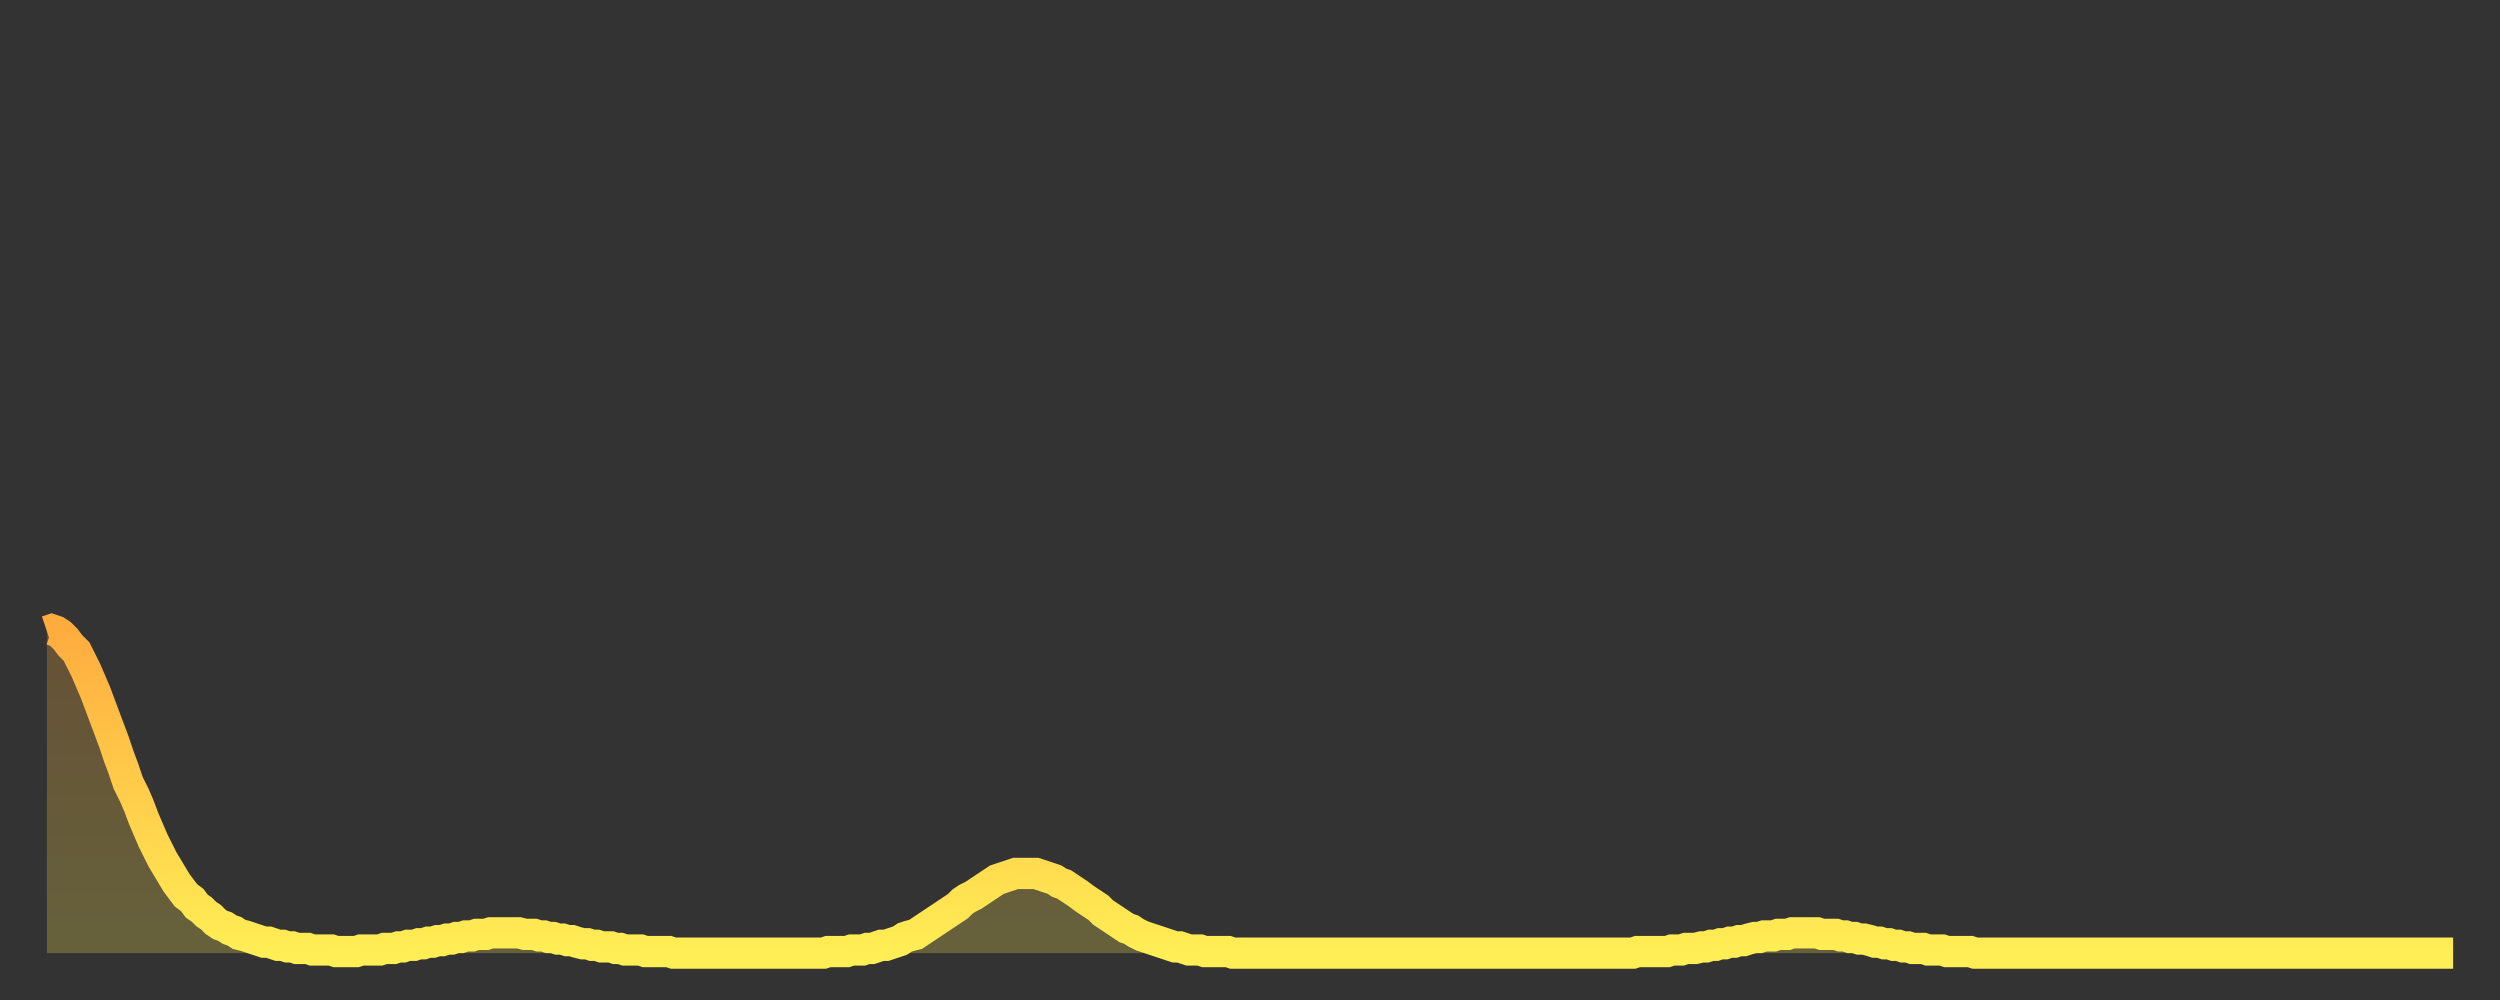 <?xml version="1.0" encoding="utf-8" ?>
<svg baseProfile="full" height="64" version="1.1" width="160" xmlns="http://www.w3.org/2000/svg" xmlns:ev="http://www.w3.org/2001/xml-events" xmlns:xlink="http://www.w3.org/1999/xlink"><rect width="100%" height="100%" fill="#333333" stroke="none"/><defs><linearGradient id="id2020296" x1="0" x2="0" y1="0" y2="1"><stop offset="0%" stop-color="#ffac3f" /><stop offset="50%" stop-color="#ffcd4a" /><stop offset="100%" stop-color="#ffee55" /></linearGradient></defs><g transform="translate(3,3)"><g><path d="M 0.0 37.4 0.3 37.3 0.6 37.4 0.9 37.6 1.2 37.9 1.5 38.3 1.9 38.7 2.2 39.3 2.5 39.9 2.8 40.6 3.1 41.3 3.4 42.1 3.7 42.9 4.0 43.7 4.3 44.5 4.6 45.4 4.9 46.2 5.2 47.1 5.6 47.9 5.9 48.6 6.2 49.4 6.5 50.1 6.8 50.8 7.1 51.4 7.4 52.0 7.7 52.5 8.0 53.0 8.3 53.5 8.6 53.9 8.9 54.3 9.3 54.6 9.6 55.0 9.9 55.2 10.2 55.5 10.5 55.7 10.8 56.0 11.1 56.2 11.4 56.3 11.7 56.5 12.0 56.6 12.3 56.8 12.7 56.9 13.0 57.0 13.3 57.1 13.6 57.2 13.9 57.3 14.2 57.3 14.5 57.4 14.8 57.5 15.1 57.5 15.4 57.6 15.7 57.6 16.0 57.7 16.4 57.7 16.7 57.7 17.0 57.8 17.3 57.8 17.6 57.8 17.9 57.8 18.2 57.8 18.5 57.9 18.8 57.9 19.1 57.9 19.4 57.9 19.8 57.9 20.1 57.8 20.4 57.8 20.7 57.8 21.0 57.8 21.3 57.8 21.6 57.7 21.9 57.7 22.2 57.7 22.5 57.6 22.8 57.6 23.1 57.5 23.5 57.5 23.8 57.4 24.1 57.4 24.4 57.3 24.7 57.3 25.0 57.2 25.3 57.2 25.6 57.1 25.9 57.1 26.2 57.0 26.5 57.0 26.8 56.9 27.2 56.9 27.5 56.8 27.8 56.8 28.1 56.8 28.4 56.7 28.7 56.7 29.0 56.7 29.3 56.7 29.6 56.7 29.9 56.7 30.2 56.7 30.6 56.8 30.9 56.8 31.2 56.8 31.5 56.9 31.8 56.9 32.1 57.0 32.4 57.0 32.7 57.1 33.0 57.1 33.3 57.2 33.6 57.2 33.9 57.3 34.3 57.4 34.6 57.4 34.9 57.5 35.2 57.5 35.5 57.6 35.8 57.6 36.1 57.6 36.4 57.7 36.7 57.7 37.0 57.8 37.3 57.8 37.7 57.8 38.0 57.8 38.3 57.9 38.6 57.9 38.9 57.9 39.2 57.9 39.5 57.9 39.8 57.9 40.1 58.0 40.4 58.0 40.7 58.0 41.0 58.0 41.4 58.0 41.7 58.0 42.0 58.0 42.3 58.0 42.6 58.0 42.9 58.0 43.2 58.0 43.5 58.0 43.8 58.0 44.1 58.0 44.4 58.0 44.7 58.0 45.1 58.0 45.4 58.0 45.7 58.0 46.0 58.0 46.3 58.0 46.6 58.0 46.9 58.0 47.2 58.0 47.5 58.0 47.8 58.0 48.1 58.0 48.5 58.0 48.8 58.0 49.1 58.0 49.4 58.0 49.7 58.0 50.0 57.9 50.3 57.9 50.6 57.9 50.9 57.9 51.2 57.9 51.5 57.8 51.8 57.8 52.2 57.8 52.5 57.7 52.8 57.7 53.1 57.6 53.4 57.5 53.7 57.5 54.0 57.4 54.3 57.3 54.6 57.2 54.9 57.0 55.2 56.9 55.6 56.8 55.9 56.6 56.2 56.4 56.5 56.2 56.8 56.0 57.1 55.8 57.4 55.6 57.7 55.4 58.0 55.2 58.3 55.0 58.6 54.7 58.9 54.5 59.3 54.3 59.6 54.1 59.9 53.9 60.2 53.7 60.5 53.5 60.8 53.3 61.1 53.2 61.4 53.1 61.7 53.0 62.0 52.9 62.3 52.9 62.6 52.9 63.0 52.9 63.3 52.9 63.6 53.0 63.9 53.1 64.2 53.2 64.5 53.3 64.8 53.5 65.1 53.6 65.4 53.8 65.7 54.0 66.0 54.2 66.4 54.5 66.7 54.7 67.0 54.9 67.3 55.1 67.6 55.4 67.9 55.6 68.2 55.8 68.5 56.0 68.8 56.2 69.1 56.4 69.4 56.5 69.7 56.7 70.1 56.9 70.4 57.0 70.7 57.1 71.0 57.2 71.3 57.3 71.6 57.4 71.9 57.5 72.2 57.6 72.5 57.6 72.8 57.7 73.1 57.8 73.5 57.8 73.8 57.8 74.1 57.9 74.4 57.9 74.7 57.9 75.0 57.9 75.3 57.9 75.6 57.9 75.9 58.0 76.2 58.0 76.5 58.0 76.8 58.0 77.2 58.0 77.5 58.0 77.8 58.0 78.1 58.0 78.4 58.0 78.7 58.0 79.0 58.0 79.3 58.0 79.6 58.0 79.9 58.0 80.2 58.0 80.5 58.0 80.9 58.0 81.2 58.0 81.5 58.0 81.8 58.0 82.1 58.0 82.4 58.0 82.7 58.0 83.0 58.0 83.3 58.0 83.6 58.0 83.9 58.0 84.3 58.0 84.6 58.0 84.9 58.0 85.2 58.0 85.5 58.0 85.8 58.0 86.1 58.0 86.4 58.0 86.7 58.0 87.0 58.0 87.3 58.0 87.6 58.0 88.0 58.0 88.3 58.0 88.6 58.0 88.9 58.0 89.2 58.0 89.5 58.0 89.8 58.0 90.1 58.0 90.4 58.0 90.7 58.0 91.0 58.0 91.4 58.0 91.7 58.0 92.0 58.0 92.3 58.0 92.6 58.0 92.9 58.0 93.2 58.0 93.5 58.0 93.8 58.0 94.1 58.0 94.4 58.0 94.7 58.0 95.1 58.0 95.4 58.0 95.7 58.0 96.0 58.0 96.3 58.0 96.6 58.0 96.9 58.0 97.2 58.0 97.5 58.0 97.8 58.0 98.1 58.0 98.4 58.0 98.8 58.0 99.1 58.0 99.4 58.0 99.7 58.0 100.0 58.0 100.3 58.0 100.6 58.0 100.9 58.0 101.2 58.0 101.5 58.0 101.8 57.9 102.2 57.9 102.5 57.9 102.8 57.9 103.1 57.9 103.4 57.9 103.7 57.9 104.0 57.8 104.3 57.8 104.6 57.8 104.9 57.7 105.2 57.7 105.5 57.7 105.9 57.6 106.2 57.6 106.5 57.5 106.8 57.5 107.1 57.4 107.4 57.4 107.7 57.3 108.0 57.3 108.3 57.2 108.6 57.2 108.9 57.1 109.3 57.0 109.6 57.0 109.9 56.9 110.2 56.9 110.5 56.9 110.8 56.8 111.1 56.8 111.4 56.8 111.7 56.7 112.0 56.7 112.3 56.7 112.6 56.7 113.0 56.7 113.3 56.7 113.6 56.8 113.9 56.8 114.2 56.8 114.5 56.8 114.8 56.9 115.1 56.9 115.4 57.0 115.7 57.0 116.0 57.1 116.3 57.1 116.7 57.2 117.0 57.3 117.3 57.3 117.6 57.4 117.9 57.4 118.2 57.5 118.5 57.5 118.8 57.6 119.1 57.6 119.4 57.7 119.7 57.7 120.1 57.7 120.4 57.8 120.7 57.8 121.0 57.8 121.3 57.8 121.6 57.9 121.9 57.9 122.2 57.9 122.5 57.9 122.8 57.9 123.1 57.9 123.4 58.0 123.8 58.0 124.1 58.0 124.4 58.0 124.7 58.0 125.0 58.0 125.3 58.0 125.6 58.0 125.9 58.0 126.2 58.0 126.5 58.0 126.8 58.0 127.2 58.0 127.5 58.0 127.8 58.0 128.1 58.0 128.4 58.0 128.7 58.0 129.0 58.0 129.3 58.0 129.6 58.0 129.9 58.0 130.2 58.0 130.5 58.0 130.9 58.0 131.2 58.0 131.5 58.0 131.8 58.0 132.1 58.0 132.4 58.0 132.7 58.0 133.0 58.0 133.3 58.0 133.6 58.0 133.9 58.0 134.2 58.0 134.6 58.0 134.9 58.0 135.2 58.0 135.5 58.0 135.8 58.0 136.1 58.0 136.4 58.0 136.7 58.0 137.0 58.0 137.3 58.0 137.6 58.0 138.0 58.0 138.3 58.0 138.6 58.0 138.9 58.0 139.2 58.0 139.5 58.0 139.8 58.0 140.1 58.0 140.4 58.0 140.7 58.0 141.0 58.0 141.3 58.0 141.7 58.0 142.0 58.0 142.3 58.0 142.6 58.0 142.9 58.0 143.2 58.0 143.5 58.0 143.8 58.0 144.1 58.0 144.4 58.0 144.7 58.0 145.1 58.0 145.4 58.0 145.7 58.0 146.0 58.0 146.3 58.0 146.6 58.0 146.9 58.0 147.2 58.0 147.5 58.0 147.8 58.0 148.1 58.0 148.4 58.0 148.8 58.0 149.1 58.0 149.4 58.0 149.7 58.0 150.0 58.0 150.3 58.0 150.6 58.0 150.9 58.0 151.2 58.0 151.5 58.0 151.8 58.0 152.1 58.0 152.5 58.0 152.8 58.0 153.1 58.0 153.4 58.0 153.7 58.0 154.0 58.0" fill="none" id="graph-curve" opacity="1" stroke="url(#id2020296)" stroke-width="2" /><path d="M 0 58 L 0.0 37.4 0.3 37.3 0.6 37.4 0.9 37.6 1.2 37.9 1.5 38.3 1.9 38.7 2.2 39.3 2.5 39.9 2.8 40.6 3.1 41.3 3.4 42.1 3.7 42.9 4.0 43.7 4.3 44.5 4.6 45.4 4.9 46.2 5.2 47.1 5.6 47.9 5.9 48.6 6.2 49.4 6.5 50.1 6.8 50.8 7.1 51.4 7.4 52.0 7.7 52.5 8.0 53.0 8.3 53.5 8.6 53.9 8.9 54.3 9.3 54.6 9.6 55.0 9.9 55.2 10.2 55.5 10.5 55.7 10.8 56.0 11.1 56.2 11.4 56.3 11.7 56.5 12.0 56.6 12.3 56.8 12.7 56.9 13.0 57.0 13.3 57.1 13.6 57.2 13.9 57.3 14.2 57.3 14.5 57.4 14.8 57.5 15.1 57.5 15.4 57.6 15.7 57.6 16.0 57.7 16.4 57.7 16.7 57.7 17.0 57.8 17.3 57.8 17.6 57.8 17.9 57.8 18.2 57.8 18.5 57.9 18.8 57.9 19.1 57.9 19.4 57.9 19.8 57.9 20.1 57.8 20.4 57.8 20.7 57.8 21.0 57.8 21.3 57.8 21.6 57.7 21.9 57.7 22.2 57.7 22.5 57.6 22.8 57.6 23.1 57.5 23.5 57.5 23.8 57.4 24.1 57.4 24.4 57.3 24.7 57.3 25.0 57.2 25.3 57.2 25.6 57.1 25.9 57.1 26.2 57.0 26.5 57.0 26.8 56.9 27.2 56.9 27.5 56.8 27.8 56.8 28.1 56.8 28.4 56.7 28.7 56.7 29.0 56.7 29.3 56.7 29.6 56.7 29.9 56.7 30.2 56.7 30.6 56.8 30.9 56.8 31.2 56.8 31.5 56.9 31.8 56.9 32.1 57.0 32.4 57.0 32.7 57.1 33.0 57.1 33.3 57.2 33.6 57.2 33.9 57.3 34.3 57.4 34.6 57.4 34.9 57.5 35.2 57.5 35.5 57.6 35.8 57.6 36.1 57.6 36.4 57.7 36.7 57.7 37.0 57.8 37.3 57.8 37.7 57.8 38.0 57.8 38.3 57.9 38.6 57.9 38.9 57.9 39.2 57.9 39.5 57.9 39.8 57.9 40.1 58.0 40.4 58.0 40.7 58.0 41.0 58.0 41.4 58.0 41.7 58.0 42.0 58.0 42.3 58.0 42.6 58.0 42.9 58.0 43.2 58.0 43.5 58.0 43.8 58.0 44.1 58.0 44.4 58.0 44.7 58.0 45.1 58.0 45.4 58.0 45.7 58.0 46.0 58.0 46.3 58.0 46.6 58.0 46.9 58.0 47.2 58.0 47.5 58.0 47.8 58.0 48.1 58.0 48.5 58.0 48.8 58.0 49.1 58.0 49.4 58.0 49.7 58.0 50.0 57.9 50.3 57.9 50.6 57.9 50.9 57.9 51.2 57.9 51.5 57.8 51.8 57.8 52.2 57.8 52.5 57.7 52.8 57.7 53.1 57.6 53.4 57.5 53.7 57.5 54.0 57.4 54.3 57.3 54.6 57.2 54.9 57.0 55.2 56.9 55.6 56.8 55.9 56.6 56.2 56.4 56.5 56.2 56.8 56.0 57.1 55.8 57.4 55.6 57.7 55.4 58.0 55.2 58.3 55.0 58.6 54.7 58.9 54.5 59.3 54.3 59.6 54.1 59.9 53.9 60.2 53.7 60.5 53.5 60.8 53.3 61.1 53.2 61.4 53.1 61.7 53.0 62.0 52.9 62.3 52.9 62.6 52.9 63.0 52.9 63.3 52.9 63.6 53.0 63.9 53.1 64.2 53.2 64.5 53.3 64.8 53.5 65.1 53.6 65.4 53.8 65.7 54.0 66.0 54.2 66.4 54.5 66.7 54.7 67.0 54.9 67.3 55.1 67.6 55.4 67.9 55.6 68.2 55.8 68.5 56.0 68.8 56.2 69.1 56.4 69.4 56.5 69.7 56.7 70.1 56.9 70.4 57.0 70.7 57.1 71.0 57.2 71.3 57.3 71.6 57.4 71.9 57.5 72.2 57.6 72.5 57.6 72.8 57.7 73.1 57.8 73.5 57.8 73.8 57.8 74.1 57.9 74.4 57.9 74.7 57.9 75.0 57.9 75.3 57.9 75.6 57.9 75.9 58.0 76.2 58.0 76.5 58.0 76.8 58.0 77.2 58.0 77.5 58.0 77.8 58.0 78.1 58.0 78.4 58.0 78.7 58.0 79.0 58.0 79.3 58.0 79.6 58.0 79.9 58.0 80.2 58.0 80.5 58.0 80.9 58.0 81.2 58.0 81.5 58.0 81.8 58.0 82.1 58.0 82.4 58.0 82.7 58.0 83.0 58.0 83.3 58.0 83.6 58.0 83.9 58.0 84.3 58.0 84.6 58.0 84.9 58.0 85.2 58.0 85.5 58.0 85.8 58.0 86.1 58.0 86.4 58.0 86.7 58.0 87.0 58.0 87.3 58.0 87.6 58.0 88.0 58.0 88.3 58.0 88.6 58.0 88.9 58.0 89.2 58.0 89.5 58.0 89.8 58.0 90.1 58.0 90.4 58.0 90.7 58.0 91.0 58.0 91.4 58.0 91.7 58.0 92.0 58.0 92.3 58.0 92.6 58.0 92.9 58.0 93.2 58.0 93.5 58.0 93.8 58.0 94.1 58.0 94.4 58.0 94.7 58.0 95.1 58.0 95.4 58.0 95.7 58.0 96.0 58.0 96.3 58.0 96.6 58.0 96.9 58.0 97.2 58.0 97.5 58.0 97.8 58.0 98.1 58.0 98.4 58.0 98.8 58.0 99.1 58.0 99.4 58.0 99.7 58.0 100.0 58.0 100.3 58.0 100.6 58.0 100.9 58.0 101.2 58.0 101.5 58.0 101.8 57.9 102.2 57.9 102.5 57.9 102.8 57.9 103.1 57.9 103.4 57.9 103.7 57.9 104.0 57.8 104.3 57.8 104.6 57.8 104.9 57.7 105.2 57.7 105.5 57.7 105.9 57.6 106.2 57.6 106.5 57.5 106.8 57.5 107.1 57.4 107.4 57.4 107.7 57.3 108.0 57.3 108.3 57.2 108.6 57.2 108.9 57.1 109.3 57.0 109.6 57.0 109.9 56.9 110.2 56.9 110.5 56.9 110.8 56.8 111.1 56.8 111.4 56.8 111.7 56.7 112.0 56.7 112.3 56.7 112.6 56.7 113.0 56.7 113.3 56.7 113.6 56.8 113.9 56.8 114.2 56.8 114.5 56.8 114.8 56.9 115.1 56.9 115.4 57.0 115.7 57.0 116.0 57.1 116.3 57.1 116.7 57.2 117.0 57.3 117.3 57.3 117.6 57.4 117.9 57.4 118.2 57.5 118.5 57.5 118.8 57.6 119.1 57.6 119.4 57.7 119.7 57.7 120.1 57.7 120.4 57.8 120.7 57.8 121.0 57.8 121.3 57.8 121.6 57.9 121.9 57.9 122.2 57.9 122.5 57.9 122.8 57.9 123.1 57.9 123.4 58.0 123.8 58.0 124.1 58.0 124.4 58.0 124.7 58.0 125.0 58.0 125.3 58.0 125.6 58.0 125.9 58.0 126.2 58.0 126.5 58.0 126.8 58.0 127.2 58.0 127.5 58.0 127.8 58.0 128.1 58.0 128.4 58.0 128.7 58.0 129.0 58.0 129.3 58.0 129.6 58.0 129.9 58.0 130.2 58.0 130.5 58.0 130.9 58.0 131.2 58.0 131.5 58.0 131.8 58.0 132.1 58.0 132.4 58.0 132.7 58.0 133.0 58.0 133.3 58.0 133.6 58.0 133.9 58.0 134.2 58.0 134.6 58.0 134.9 58.0 135.2 58.0 135.5 58.0 135.8 58.0 136.1 58.0 136.4 58.0 136.7 58.0 137.0 58.0 137.3 58.0 137.6 58.0 138.0 58.0 138.3 58.0 138.6 58.0 138.9 58.0 139.2 58.0 139.5 58.0 139.8 58.0 140.1 58.0 140.4 58.0 140.7 58.0 141.0 58.0 141.3 58.0 141.7 58.0 142.0 58.0 142.3 58.0 142.6 58.0 142.9 58.0 143.2 58.0 143.5 58.0 143.8 58.0 144.1 58.0 144.4 58.0 144.7 58.0 145.1 58.0 145.4 58.0 145.7 58.0 146.0 58.0 146.3 58.0 146.6 58.0 146.9 58.0 147.2 58.0 147.5 58.0 147.8 58.0 148.1 58.0 148.4 58.0 148.8 58.0 149.1 58.0 149.4 58.0 149.7 58.0 150.0 58.0 150.3 58.0 150.6 58.0 150.9 58.0 151.2 58.0 151.5 58.0 151.8 58.0 152.1 58.0 152.5 58.0 152.8 58.0 153.1 58.0 153.4 58.0 153.7 58.0 154.0 58.0 154 58" fill="url(#id2020296)" fill-opacity=".25" id="graph-shadow" /></g></g></svg>